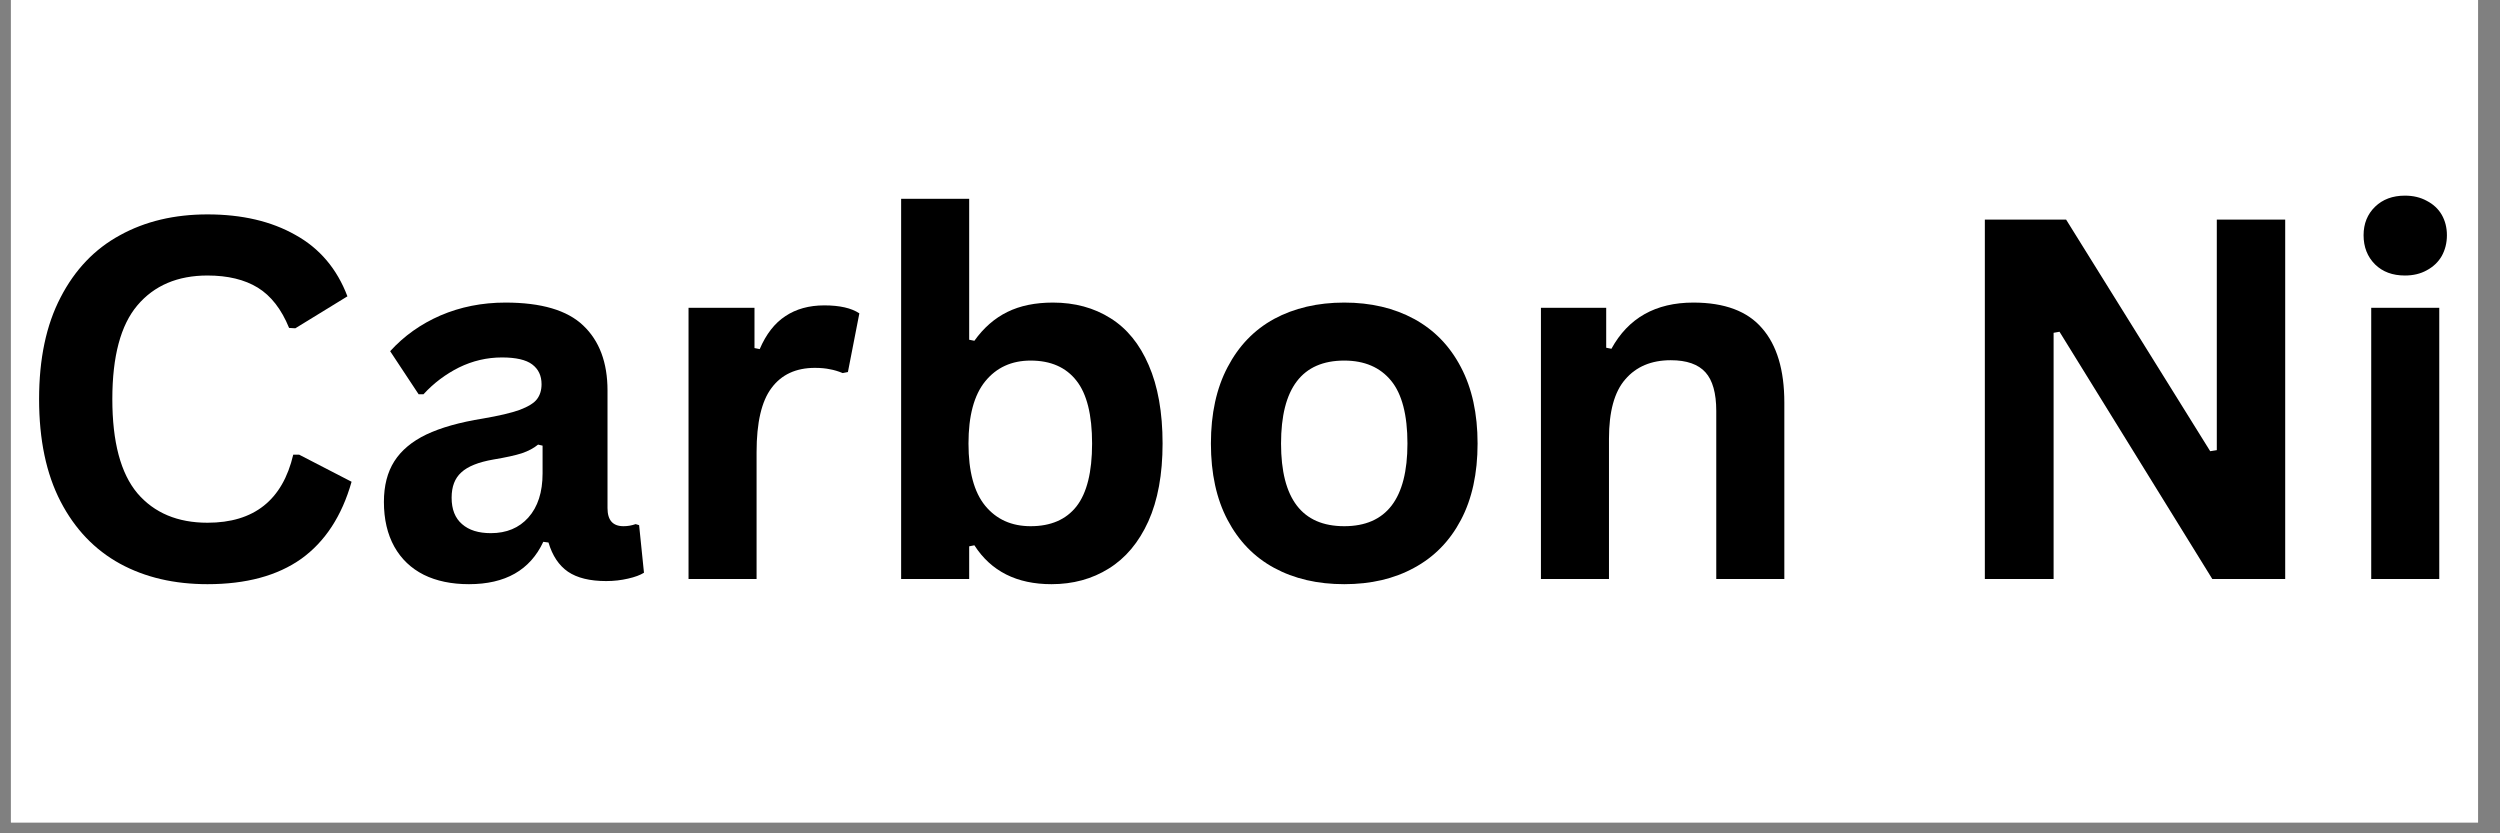 <svg xmlns="http://www.w3.org/2000/svg" xmlns:xlink="http://www.w3.org/1999/xlink" width="150" zoomAndPan="magnify" viewBox="0 0 112.5 37.5" height="50" preserveAspectRatio="xMidYMid meet" version="1.0"><rect x="0" y="0" width="112.5" height="37.5" fill="#808080" stroke="none"/><defs><g/><clipPath id="95c4bfe870"><path d="M 0.492 0 L 111.512 0 L 111.512 37.008 L 0.492 37.008 Z M 0.492 0 " clip-rule="nonzero"/></clipPath><clipPath id="11f52f3417"><path d="M 0.492 1 L 111.512 1 L 111.512 34 L 0.492 34 Z M 0.492 1 " clip-rule="nonzero"/></clipPath><clipPath id="a07e34ba11"><rect x="0" width="112" y="0" height="33"/></clipPath></defs><g clip-path="url(#95c4bfe870)"><path fill="#ffffff" d="M 0.492 0 L 111.512 0 L 111.512 37.008 L 0.492 37.008 Z M 0.492 0 " fill-opacity="1" fill-rule="nonzero"/><path fill="#ffffff" d="M 0.492 0 L 111.512 0 L 111.512 37.008 L 0.492 37.008 Z M 0.492 0 " fill-opacity="1" fill-rule="nonzero"/></g><g clip-path="url(#11f52f3417)"><g transform="matrix(1, 0, 0, 1, 0, 1)"><g clip-path="url(#a07e34ba11)"><g fill="#000000" fill-opacity="1"><g transform="translate(0.493, 25.054)"><g><path d="M 8.844 0.234 C 7.352 0.234 6.039 -0.07 4.906 -0.688 C 3.77 -1.312 2.879 -2.242 2.234 -3.484 C 1.586 -4.734 1.266 -6.27 1.266 -8.094 C 1.266 -9.906 1.586 -11.43 2.234 -12.672 C 2.879 -13.922 3.77 -14.852 4.906 -15.469 C 6.039 -16.094 7.352 -16.406 8.844 -16.406 C 10.395 -16.406 11.711 -16.098 12.797 -15.484 C 13.891 -14.879 14.672 -13.957 15.141 -12.719 L 12.797 -11.281 L 12.516 -11.297 C 12.172 -12.141 11.703 -12.742 11.109 -13.109 C 10.516 -13.473 9.758 -13.656 8.844 -13.656 C 7.5 -13.656 6.445 -13.207 5.688 -12.312 C 4.938 -11.426 4.562 -10.02 4.562 -8.094 C 4.562 -6.164 4.938 -4.754 5.688 -3.859 C 6.445 -2.973 7.5 -2.531 8.844 -2.531 C 10.938 -2.531 12.223 -3.551 12.703 -5.594 L 12.969 -5.594 L 15.328 -4.375 C 14.891 -2.832 14.133 -1.676 13.062 -0.906 C 11.988 -0.145 10.582 0.234 8.844 0.234 Z M 8.844 0.234 "/></g></g><g transform="translate(16.354, 25.054)"><g><path d="M 4.75 0.234 C 3.969 0.234 3.289 0.094 2.719 -0.188 C 2.145 -0.477 1.703 -0.898 1.391 -1.453 C 1.078 -2.016 0.922 -2.688 0.922 -3.469 C 0.922 -4.195 1.078 -4.805 1.391 -5.297 C 1.703 -5.785 2.18 -6.188 2.828 -6.5 C 3.484 -6.812 4.332 -7.051 5.375 -7.219 C 6.102 -7.344 6.656 -7.473 7.031 -7.609 C 7.414 -7.754 7.676 -7.914 7.812 -8.094 C 7.945 -8.27 8.016 -8.492 8.016 -8.766 C 8.016 -9.148 7.875 -9.445 7.594 -9.656 C 7.32 -9.863 6.867 -9.969 6.234 -9.969 C 5.555 -9.969 4.91 -9.816 4.297 -9.516 C 3.691 -9.211 3.16 -8.812 2.703 -8.312 L 2.484 -8.312 L 1.203 -10.25 C 1.828 -10.938 2.582 -11.473 3.469 -11.859 C 4.363 -12.242 5.336 -12.438 6.391 -12.438 C 8.004 -12.438 9.172 -12.094 9.891 -11.406 C 10.617 -10.719 10.984 -9.742 10.984 -8.484 L 10.984 -3.188 C 10.984 -2.645 11.223 -2.375 11.703 -2.375 C 11.891 -2.375 12.07 -2.406 12.25 -2.469 L 12.406 -2.422 L 12.625 -0.281 C 12.457 -0.176 12.219 -0.086 11.906 -0.016 C 11.602 0.055 11.273 0.094 10.922 0.094 C 10.191 0.094 9.617 -0.047 9.203 -0.328 C 8.797 -0.609 8.504 -1.047 8.328 -1.641 L 8.094 -1.672 C 7.5 -0.398 6.383 0.234 4.75 0.234 Z M 5.734 -2.062 C 6.441 -2.062 7.004 -2.297 7.422 -2.766 C 7.848 -3.242 8.062 -3.906 8.062 -4.75 L 8.062 -6 L 7.859 -6.047 C 7.672 -5.891 7.426 -5.758 7.125 -5.656 C 6.832 -5.562 6.406 -5.469 5.844 -5.375 C 5.176 -5.258 4.695 -5.066 4.406 -4.797 C 4.113 -4.535 3.969 -4.156 3.969 -3.656 C 3.969 -3.133 4.125 -2.738 4.438 -2.469 C 4.75 -2.195 5.18 -2.062 5.734 -2.062 Z M 5.734 -2.062 "/></g></g><g transform="translate(29.218, 25.054)"><g><path d="M 1.766 0 L 1.766 -12.203 L 4.734 -12.203 L 4.734 -10.391 L 4.969 -10.344 C 5.258 -11.02 5.645 -11.516 6.125 -11.828 C 6.602 -12.148 7.188 -12.312 7.875 -12.312 C 8.57 -12.312 9.098 -12.191 9.453 -11.953 L 8.938 -9.312 L 8.703 -9.266 C 8.504 -9.348 8.312 -9.406 8.125 -9.438 C 7.945 -9.477 7.723 -9.5 7.453 -9.5 C 6.598 -9.5 5.945 -9.195 5.5 -8.594 C 5.051 -8 4.828 -7.035 4.828 -5.703 L 4.828 0 Z M 1.766 0 "/></g></g><g transform="translate(38.785, 25.054)"><g><path d="M 8.531 0.234 C 6.969 0.234 5.812 -0.348 5.062 -1.516 L 4.828 -1.469 L 4.828 0 L 1.766 0 L 1.766 -17.109 L 4.828 -17.109 L 4.828 -10.766 L 5.062 -10.719 C 5.477 -11.301 5.973 -11.734 6.547 -12.016 C 7.117 -12.297 7.801 -12.438 8.594 -12.438 C 9.582 -12.438 10.445 -12.203 11.188 -11.734 C 11.926 -11.273 12.5 -10.57 12.906 -9.625 C 13.32 -8.676 13.531 -7.5 13.531 -6.094 C 13.531 -4.707 13.316 -3.539 12.891 -2.594 C 12.461 -1.645 11.867 -0.938 11.109 -0.469 C 10.359 0 9.5 0.234 8.531 0.234 Z M 7.594 -2.375 C 8.5 -2.375 9.188 -2.672 9.656 -3.266 C 10.125 -3.867 10.359 -4.812 10.359 -6.094 C 10.359 -7.383 10.125 -8.328 9.656 -8.922 C 9.188 -9.523 8.5 -9.828 7.594 -9.828 C 6.738 -9.828 6.055 -9.516 5.547 -8.891 C 5.047 -8.273 4.797 -7.344 4.797 -6.094 C 4.797 -4.844 5.047 -3.91 5.547 -3.297 C 6.055 -2.68 6.738 -2.375 7.594 -2.375 Z M 7.594 -2.375 "/></g></g><g transform="translate(53.397, 25.054)"><g><path d="M 7.094 0.234 C 5.895 0.234 4.844 -0.008 3.938 -0.5 C 3.039 -0.988 2.344 -1.707 1.844 -2.656 C 1.344 -3.602 1.094 -4.75 1.094 -6.094 C 1.094 -7.438 1.344 -8.582 1.844 -9.531 C 2.344 -10.488 3.039 -11.211 3.938 -11.703 C 4.844 -12.191 5.895 -12.438 7.094 -12.438 C 8.289 -12.438 9.336 -12.191 10.234 -11.703 C 11.141 -11.211 11.844 -10.488 12.344 -9.531 C 12.844 -8.582 13.094 -7.438 13.094 -6.094 C 13.094 -4.75 12.844 -3.602 12.344 -2.656 C 11.844 -1.707 11.141 -0.988 10.234 -0.5 C 9.336 -0.008 8.289 0.234 7.094 0.234 Z M 7.094 -2.375 C 8.988 -2.375 9.938 -3.613 9.938 -6.094 C 9.938 -7.383 9.691 -8.328 9.203 -8.922 C 8.711 -9.523 8.008 -9.828 7.094 -9.828 C 5.195 -9.828 4.25 -8.582 4.25 -6.094 C 4.25 -3.613 5.195 -2.375 7.094 -2.375 Z M 7.094 -2.375 "/></g></g><g transform="translate(67.576, 25.054)"><g><path d="M 1.766 0 L 1.766 -12.203 L 4.703 -12.203 L 4.703 -10.406 L 4.938 -10.359 C 5.695 -11.742 6.926 -12.438 8.625 -12.438 C 10.031 -12.438 11.062 -12.051 11.719 -11.281 C 12.383 -10.52 12.719 -9.406 12.719 -7.938 L 12.719 0 L 9.656 0 L 9.656 -7.562 C 9.656 -8.363 9.492 -8.941 9.172 -9.297 C 8.848 -9.66 8.328 -9.844 7.609 -9.844 C 6.734 -9.844 6.051 -9.555 5.562 -8.984 C 5.07 -8.422 4.828 -7.531 4.828 -6.312 L 4.828 0 Z M 1.766 0 "/></g></g><g transform="translate(81.867, 25.054)"><g/></g><g transform="translate(87.209, 25.054)"><g><path d="M 5.203 0 L 2.109 0 L 2.109 -16.172 L 5.766 -16.172 L 12.25 -5.75 L 12.547 -5.797 L 12.547 -16.172 L 15.625 -16.172 L 15.625 0 L 12.344 0 L 5.469 -11.125 L 5.203 -11.078 Z M 5.203 0 "/></g></g><g transform="translate(104.939, 25.054)"><g><path d="M 3.281 -13.656 C 2.727 -13.656 2.281 -13.82 1.938 -14.156 C 1.594 -14.5 1.422 -14.938 1.422 -15.469 C 1.422 -15.988 1.594 -16.414 1.938 -16.75 C 2.281 -17.082 2.727 -17.25 3.281 -17.25 C 3.656 -17.25 3.984 -17.172 4.266 -17.016 C 4.555 -16.867 4.781 -16.66 4.938 -16.391 C 5.094 -16.117 5.172 -15.812 5.172 -15.469 C 5.172 -15.125 5.094 -14.812 4.938 -14.531 C 4.781 -14.258 4.555 -14.047 4.266 -13.891 C 3.984 -13.734 3.656 -13.656 3.281 -13.656 Z M 1.766 0 L 1.766 -12.203 L 4.828 -12.203 L 4.828 0 Z M 1.766 0 "/></g></g></g></g></g></g></svg>